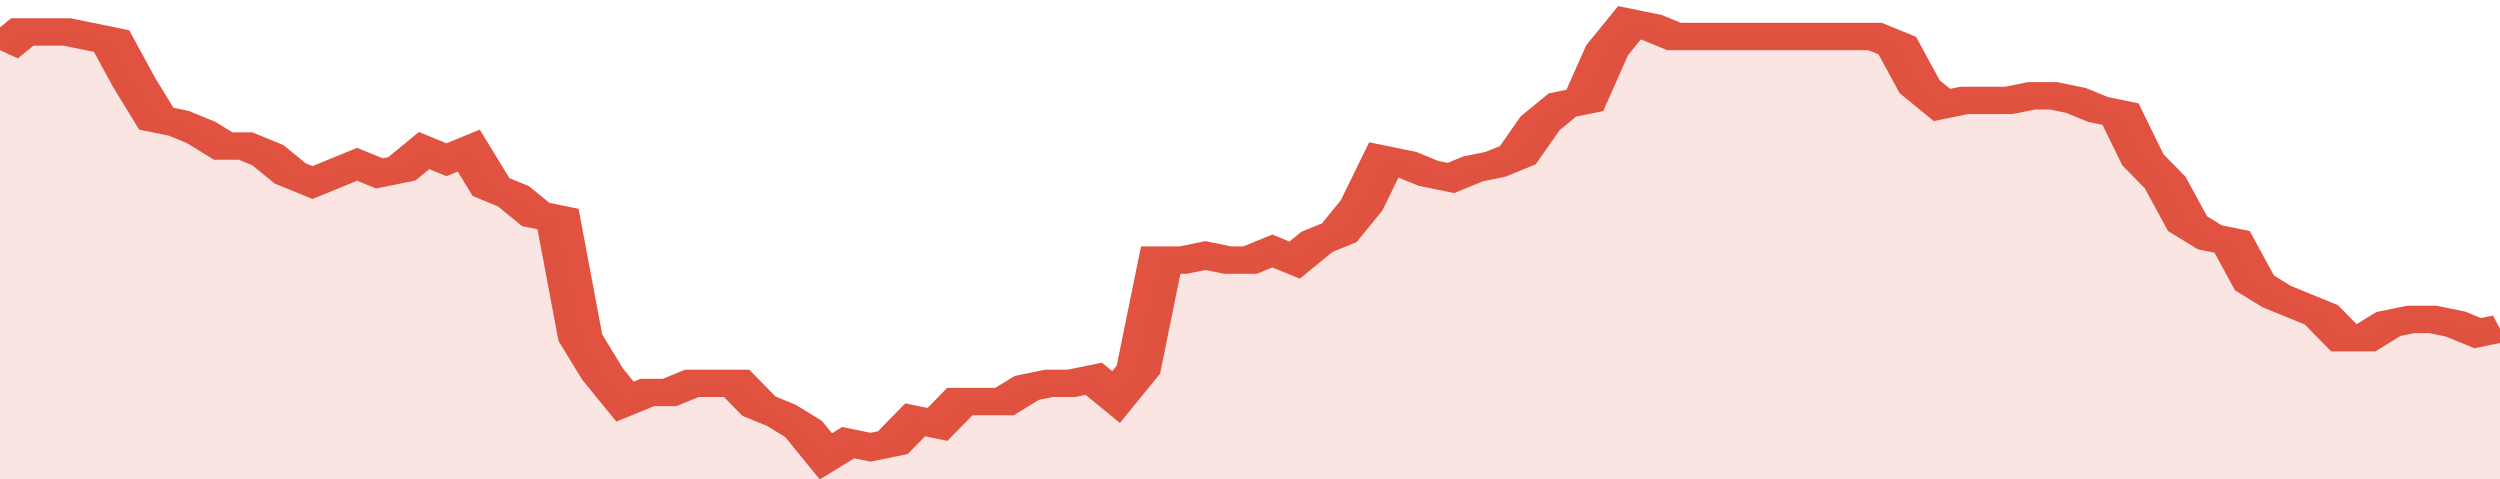 <svg xmlns="http://www.w3.org/2000/svg" viewBox="0 0 336 105" width="120" height="23" preserveAspectRatio="none">
				 <polyline fill="none" stroke="#E15241" stroke-width="6" points="0, 11 3, 7 6, 7 9, 7 12, 8 15, 9 18, 18 21, 26 24, 27 27, 29 30, 32 33, 32 36, 34 39, 38 42, 40 45, 38 48, 36 51, 38 54, 37 57, 33 60, 35 63, 33 66, 41 69, 43 72, 47 75, 48 78, 74 81, 82 84, 88 87, 86 90, 86 93, 84 96, 84 99, 84 102, 89 105, 91 108, 94 111, 100 114, 97 117, 98 120, 97 123, 92 126, 93 129, 88 132, 88 135, 88 138, 85 141, 84 144, 84 147, 83 150, 87 153, 81 156, 57 159, 57 162, 56 165, 57 168, 57 171, 55 174, 57 177, 53 180, 51 183, 45 186, 35 189, 36 192, 38 195, 39 198, 37 201, 36 204, 34 207, 27 210, 23 213, 22 216, 11 219, 5 222, 6 225, 8 228, 8 231, 8 234, 8 237, 8 240, 8 243, 8 246, 8 249, 8 252, 8 255, 10 258, 19 261, 23 264, 22 267, 22 270, 22 273, 21 276, 21 279, 22 282, 24 285, 25 288, 35 291, 40 294, 49 297, 52 300, 53 303, 62 306, 65 309, 67 312, 69 315, 74 318, 74 321, 71 324, 70 327, 70 330, 71 333, 73 336, 72 336, 72 "> </polyline>
				 <polygon fill="#E15241" opacity="0.15" points="0, 105 0, 11 3, 7 6, 7 9, 7 12, 8 15, 9 18, 18 21, 26 24, 27 27, 29 30, 32 33, 32 36, 34 39, 38 42, 40 45, 38 48, 36 51, 38 54, 37 57, 33 60, 35 63, 33 66, 41 69, 43 72, 47 75, 48 78, 74 81, 82 84, 88 87, 86 90, 86 93, 84 96, 84 99, 84 102, 89 105, 91 108, 94 111, 100 114, 97 117, 98 120, 97 123, 92 126, 93 129, 88 132, 88 135, 88 138, 85 141, 84 144, 84 147, 83 150, 87 153, 81 156, 57 159, 57 162, 56 165, 57 168, 57 171, 55 174, 57 177, 53 180, 51 183, 45 186, 35 189, 36 192, 38 195, 39 198, 37 201, 36 204, 34 207, 27 210, 23 213, 22 216, 11 219, 5 222, 6 225, 8 228, 8 231, 8 234, 8 237, 8 240, 8 243, 8 246, 8 249, 8 252, 8 255, 10 258, 19 261, 23 264, 22 267, 22 270, 22 273, 21 276, 21 279, 22 282, 24 285, 25 288, 35 291, 40 294, 49 297, 52 300, 53 303, 62 306, 65 309, 67 312, 69 315, 74 318, 74 321, 71 324, 70 327, 70 330, 71 333, 73 336, 72 336, 105 "></polygon>
			</svg>